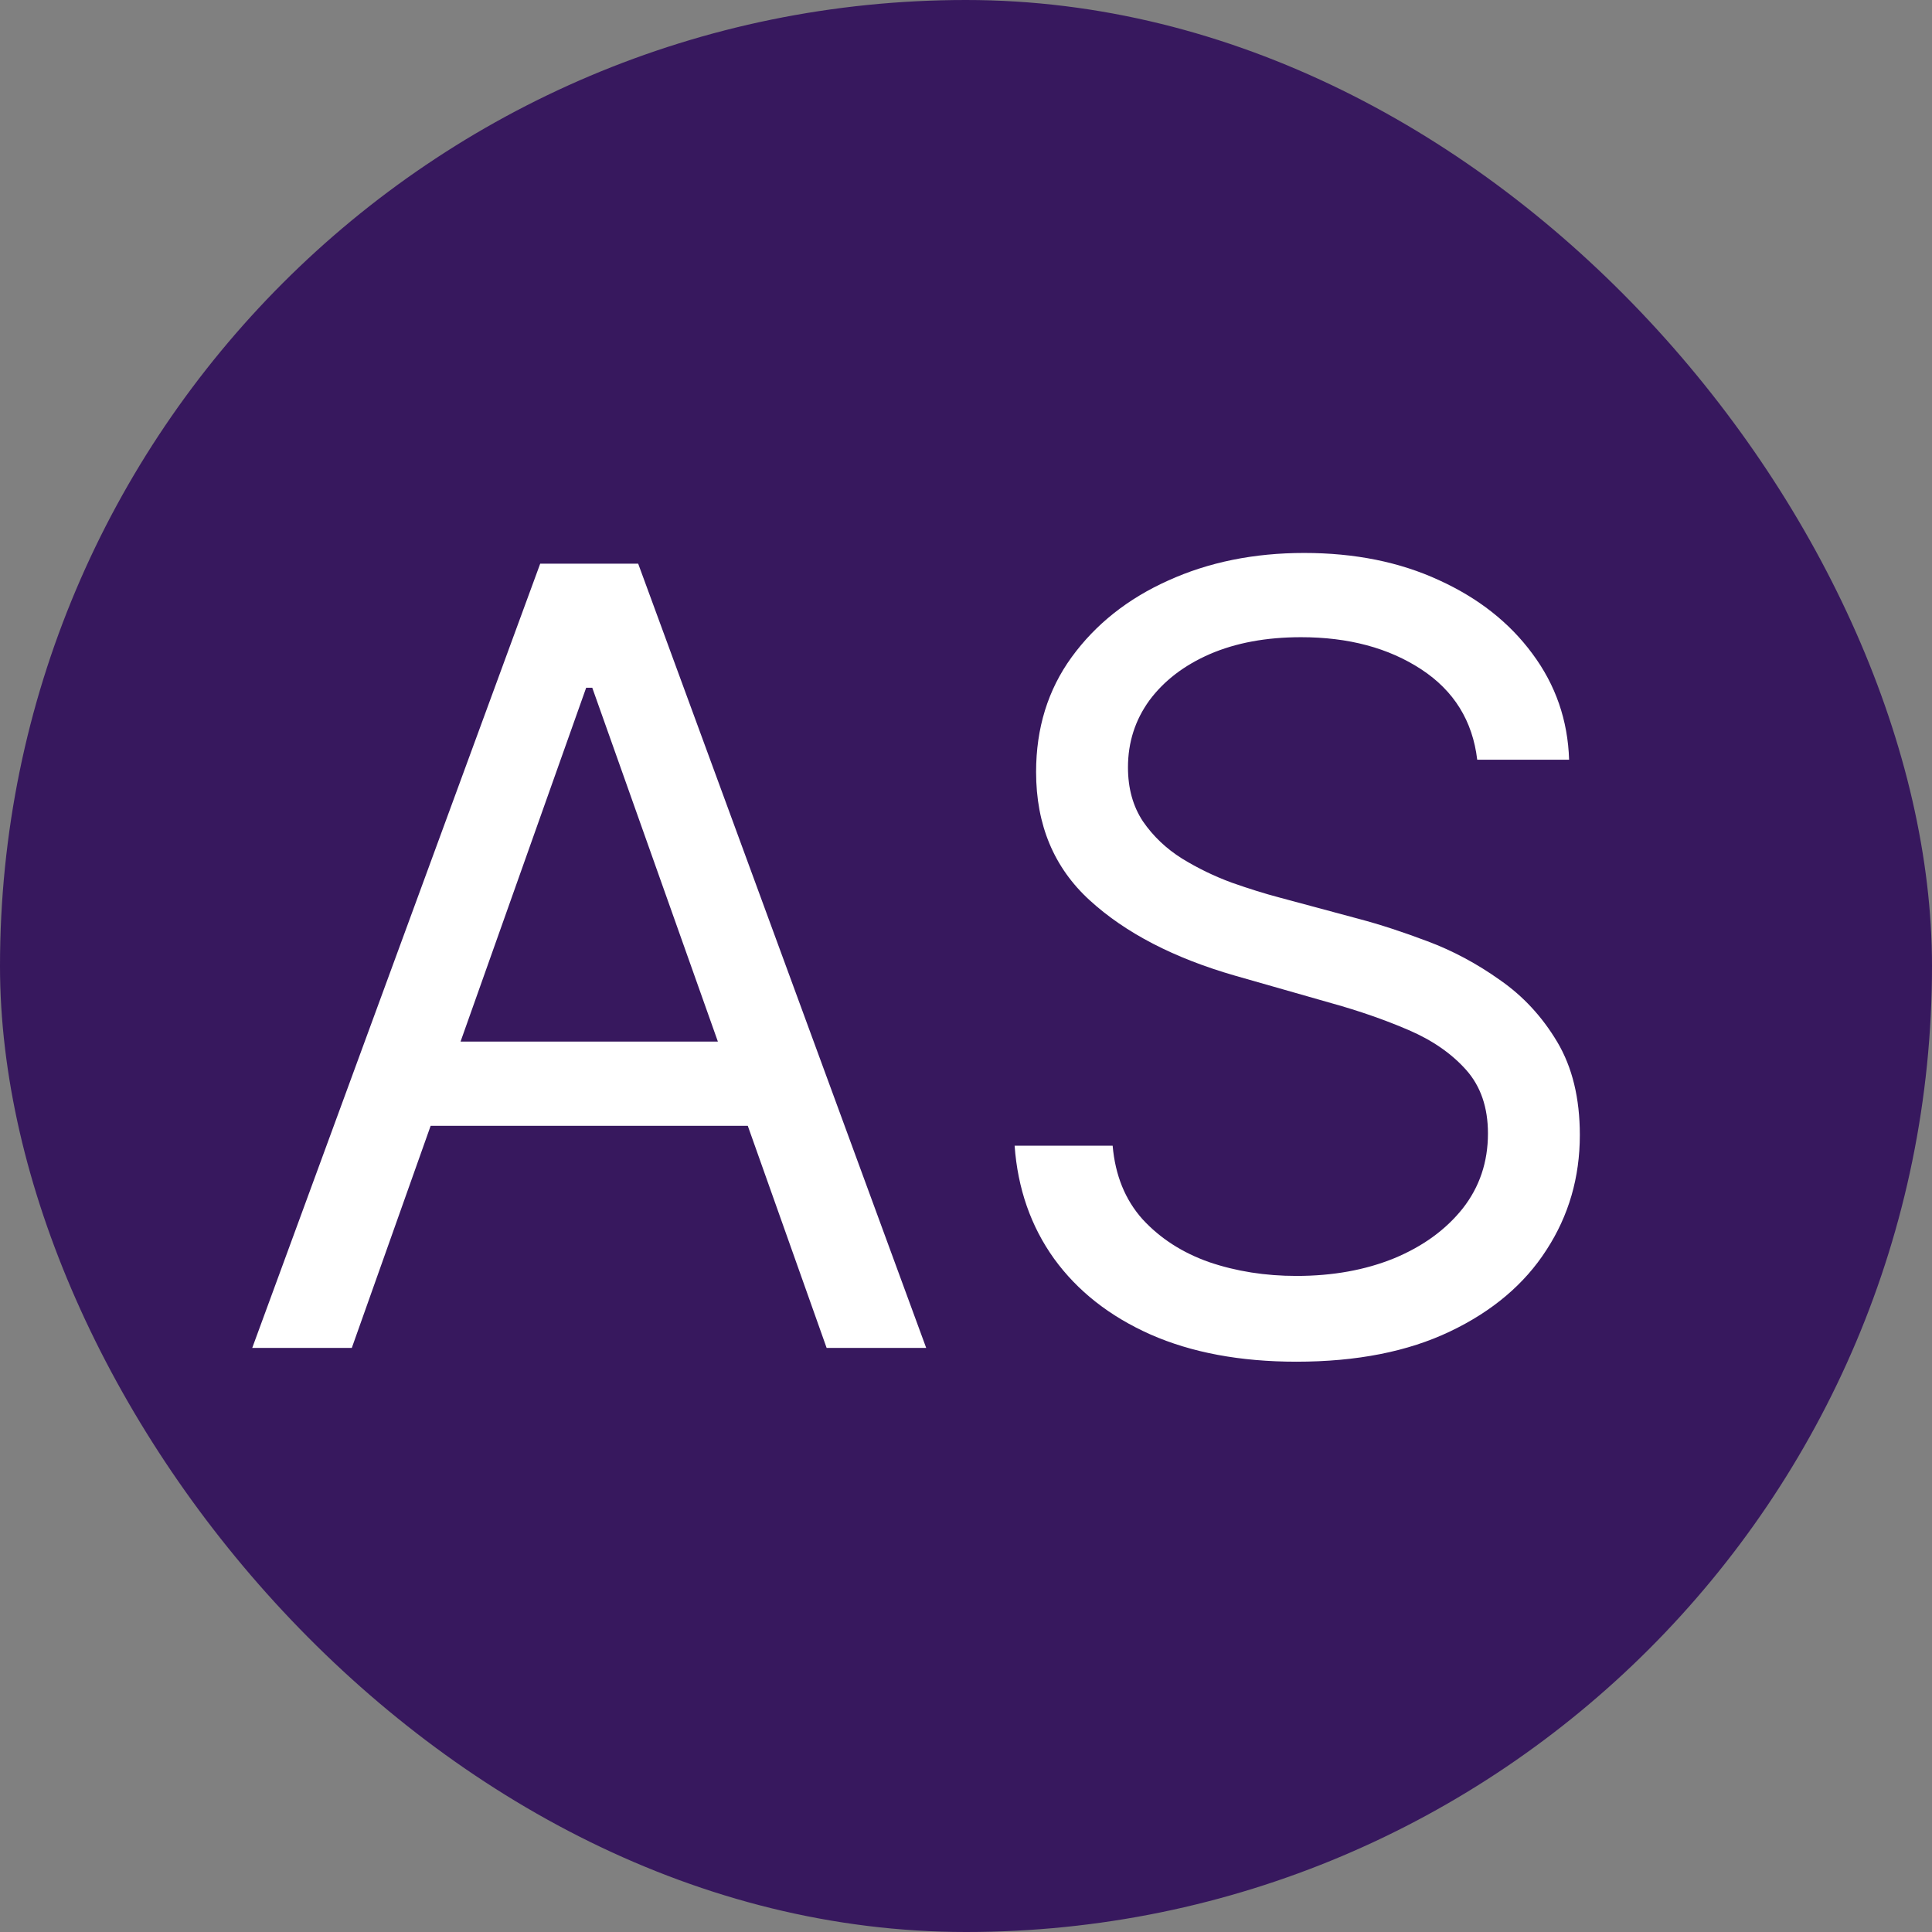 <svg width="43" height="43" viewBox="0 0 43 43" fill="none" xmlns="http://www.w3.org/2000/svg">
<rect x="0" y="0" width="43" height="43" fill="#808080" stroke="none"/>
<rect width="43" height="43" rx="21.5" fill="#37185E"/>
<path d="M7.83 30H5.614L12.023 12.546H14.204L20.614 30H18.398L13.182 15.307H13.046L7.83 30ZM8.648 23.182H17.579V25.057H8.648V23.182ZM32.878 16.909C32.776 16.046 32.361 15.375 31.634 14.898C30.906 14.421 30.014 14.182 28.957 14.182C28.185 14.182 27.509 14.307 26.929 14.557C26.355 14.807 25.906 15.151 25.582 15.588C25.264 16.026 25.105 16.523 25.105 17.079C25.105 17.546 25.216 17.946 25.438 18.281C25.665 18.611 25.954 18.886 26.307 19.108C26.659 19.324 27.028 19.503 27.415 19.645C27.801 19.781 28.156 19.892 28.48 19.977L30.253 20.454C30.707 20.574 31.213 20.739 31.77 20.949C32.332 21.159 32.869 21.446 33.381 21.81C33.898 22.168 34.324 22.628 34.659 23.19C34.994 23.753 35.162 24.443 35.162 25.261C35.162 26.204 34.915 27.057 34.42 27.818C33.932 28.579 33.216 29.185 32.273 29.634C31.335 30.082 30.196 30.307 28.855 30.307C27.605 30.307 26.523 30.105 25.608 29.702C24.699 29.298 23.983 28.736 23.46 28.014C22.943 27.293 22.651 26.454 22.582 25.5H24.764C24.821 26.159 25.043 26.704 25.429 27.136C25.821 27.562 26.315 27.881 26.912 28.091C27.514 28.296 28.162 28.398 28.855 28.398C29.662 28.398 30.386 28.267 31.028 28.006C31.671 27.739 32.179 27.369 32.554 26.898C32.929 26.421 33.117 25.864 33.117 25.227C33.117 24.648 32.955 24.176 32.631 23.812C32.307 23.449 31.881 23.153 31.352 22.926C30.824 22.699 30.253 22.5 29.639 22.329L27.491 21.716C26.128 21.324 25.048 20.764 24.253 20.037C23.457 19.31 23.06 18.358 23.06 17.182C23.06 16.204 23.324 15.352 23.852 14.625C24.386 13.892 25.102 13.324 26 12.921C26.903 12.511 27.912 12.307 29.026 12.307C30.151 12.307 31.151 12.508 32.026 12.912C32.901 13.31 33.594 13.855 34.105 14.548C34.622 15.242 34.895 16.028 34.923 16.909H32.878Z" fill="white"/>
</svg>
